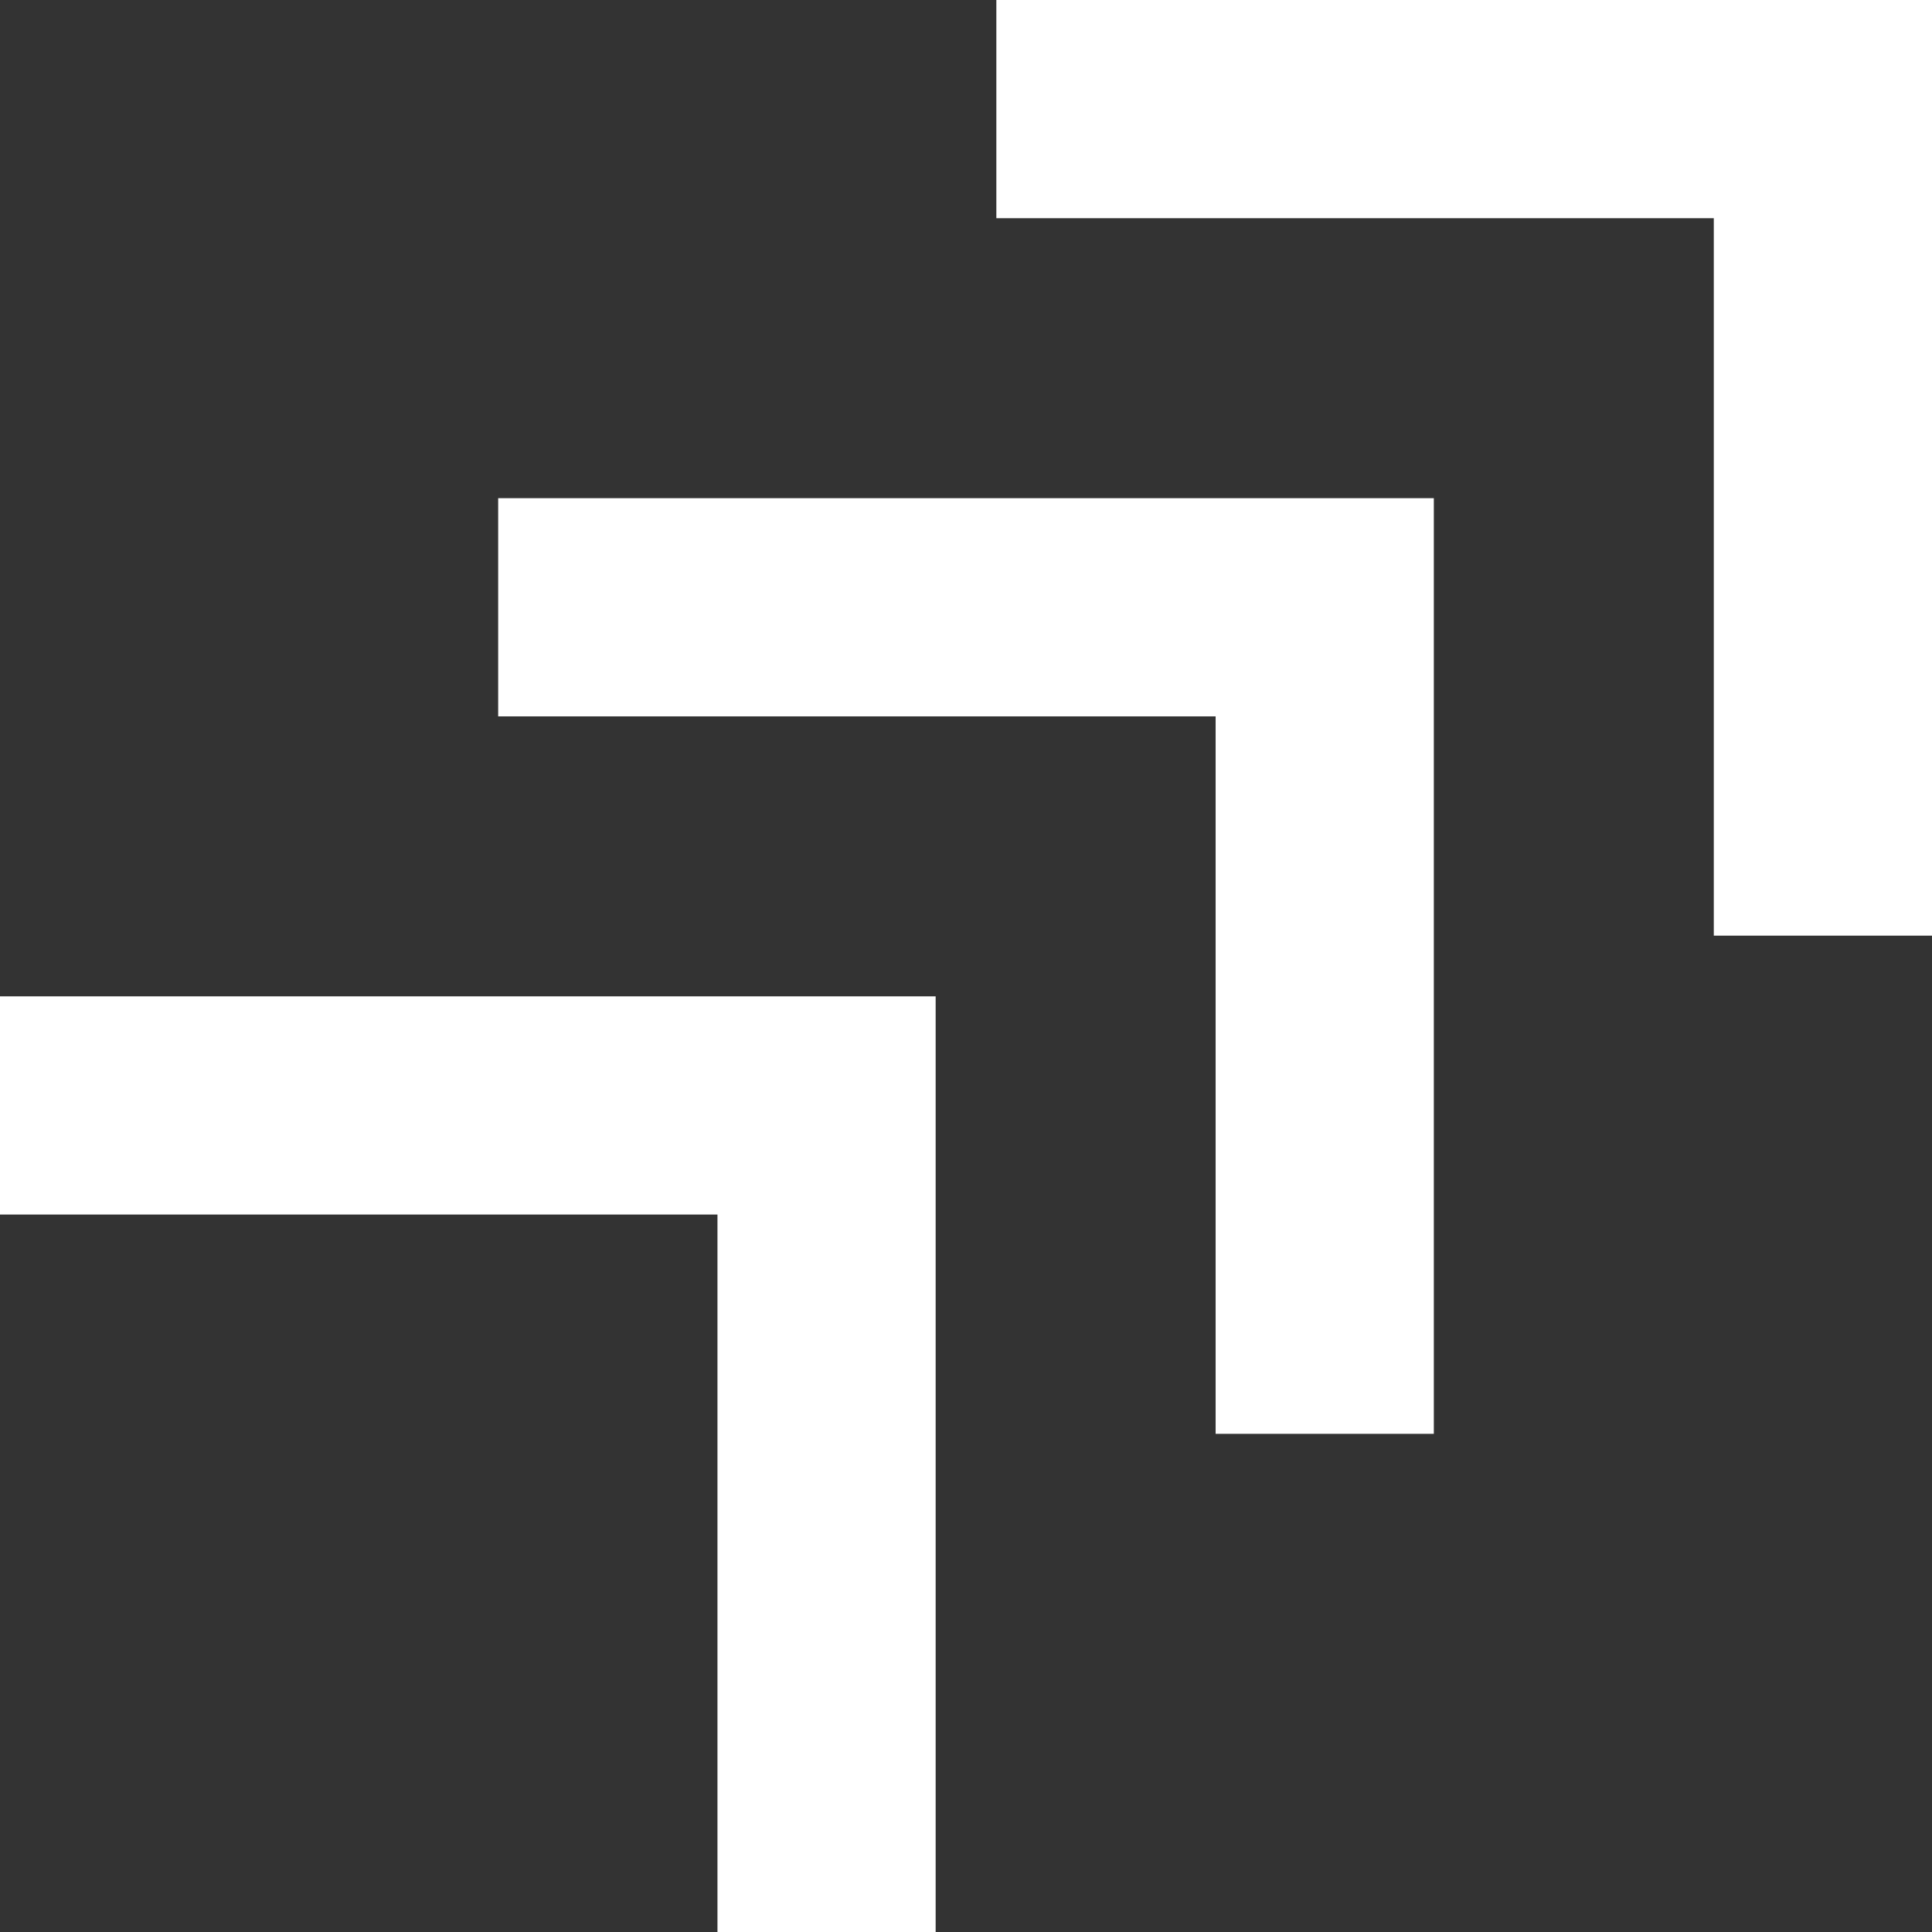<?xml version="1.0" encoding="UTF-8"?>
<svg width="117px" height="117px" viewBox="0 0 117 117" version="1.1" xmlns="http://www.w3.org/2000/svg" xmlns:xlink="http://www.w3.org/1999/xlink">
    <rect x="0" y="0" width="117" height="117" fill="#333333" stroke="none"/>
    <title>UX-academy-icon-white</title>
    <g id="UX-academy-icon-white" stroke="none" stroke-width="1" fill="none" fill-rule="evenodd">
        <g id="UX-Academy" fill="#FFFFFF" fill-rule="nonzero">
            <polygon id="Path" points="5.86810899e-15 73.551 43.449 73.551 43.449 117 56.662 117 56.662 60.338 5.86810899e-15 60.338"></polygon>
            <polygon id="Path" points="60.338 13.214 103.786 13.214 103.786 56.662 117 56.662 117 -5.86810899e-15 60.338 -5.86810899e-15"></polygon>
            <polygon id="Path" points="30.169 43.383 73.617 43.383 73.617 86.831 86.831 86.831 86.831 30.169 30.169 30.169"></polygon>
        </g>
    </g>
</svg>